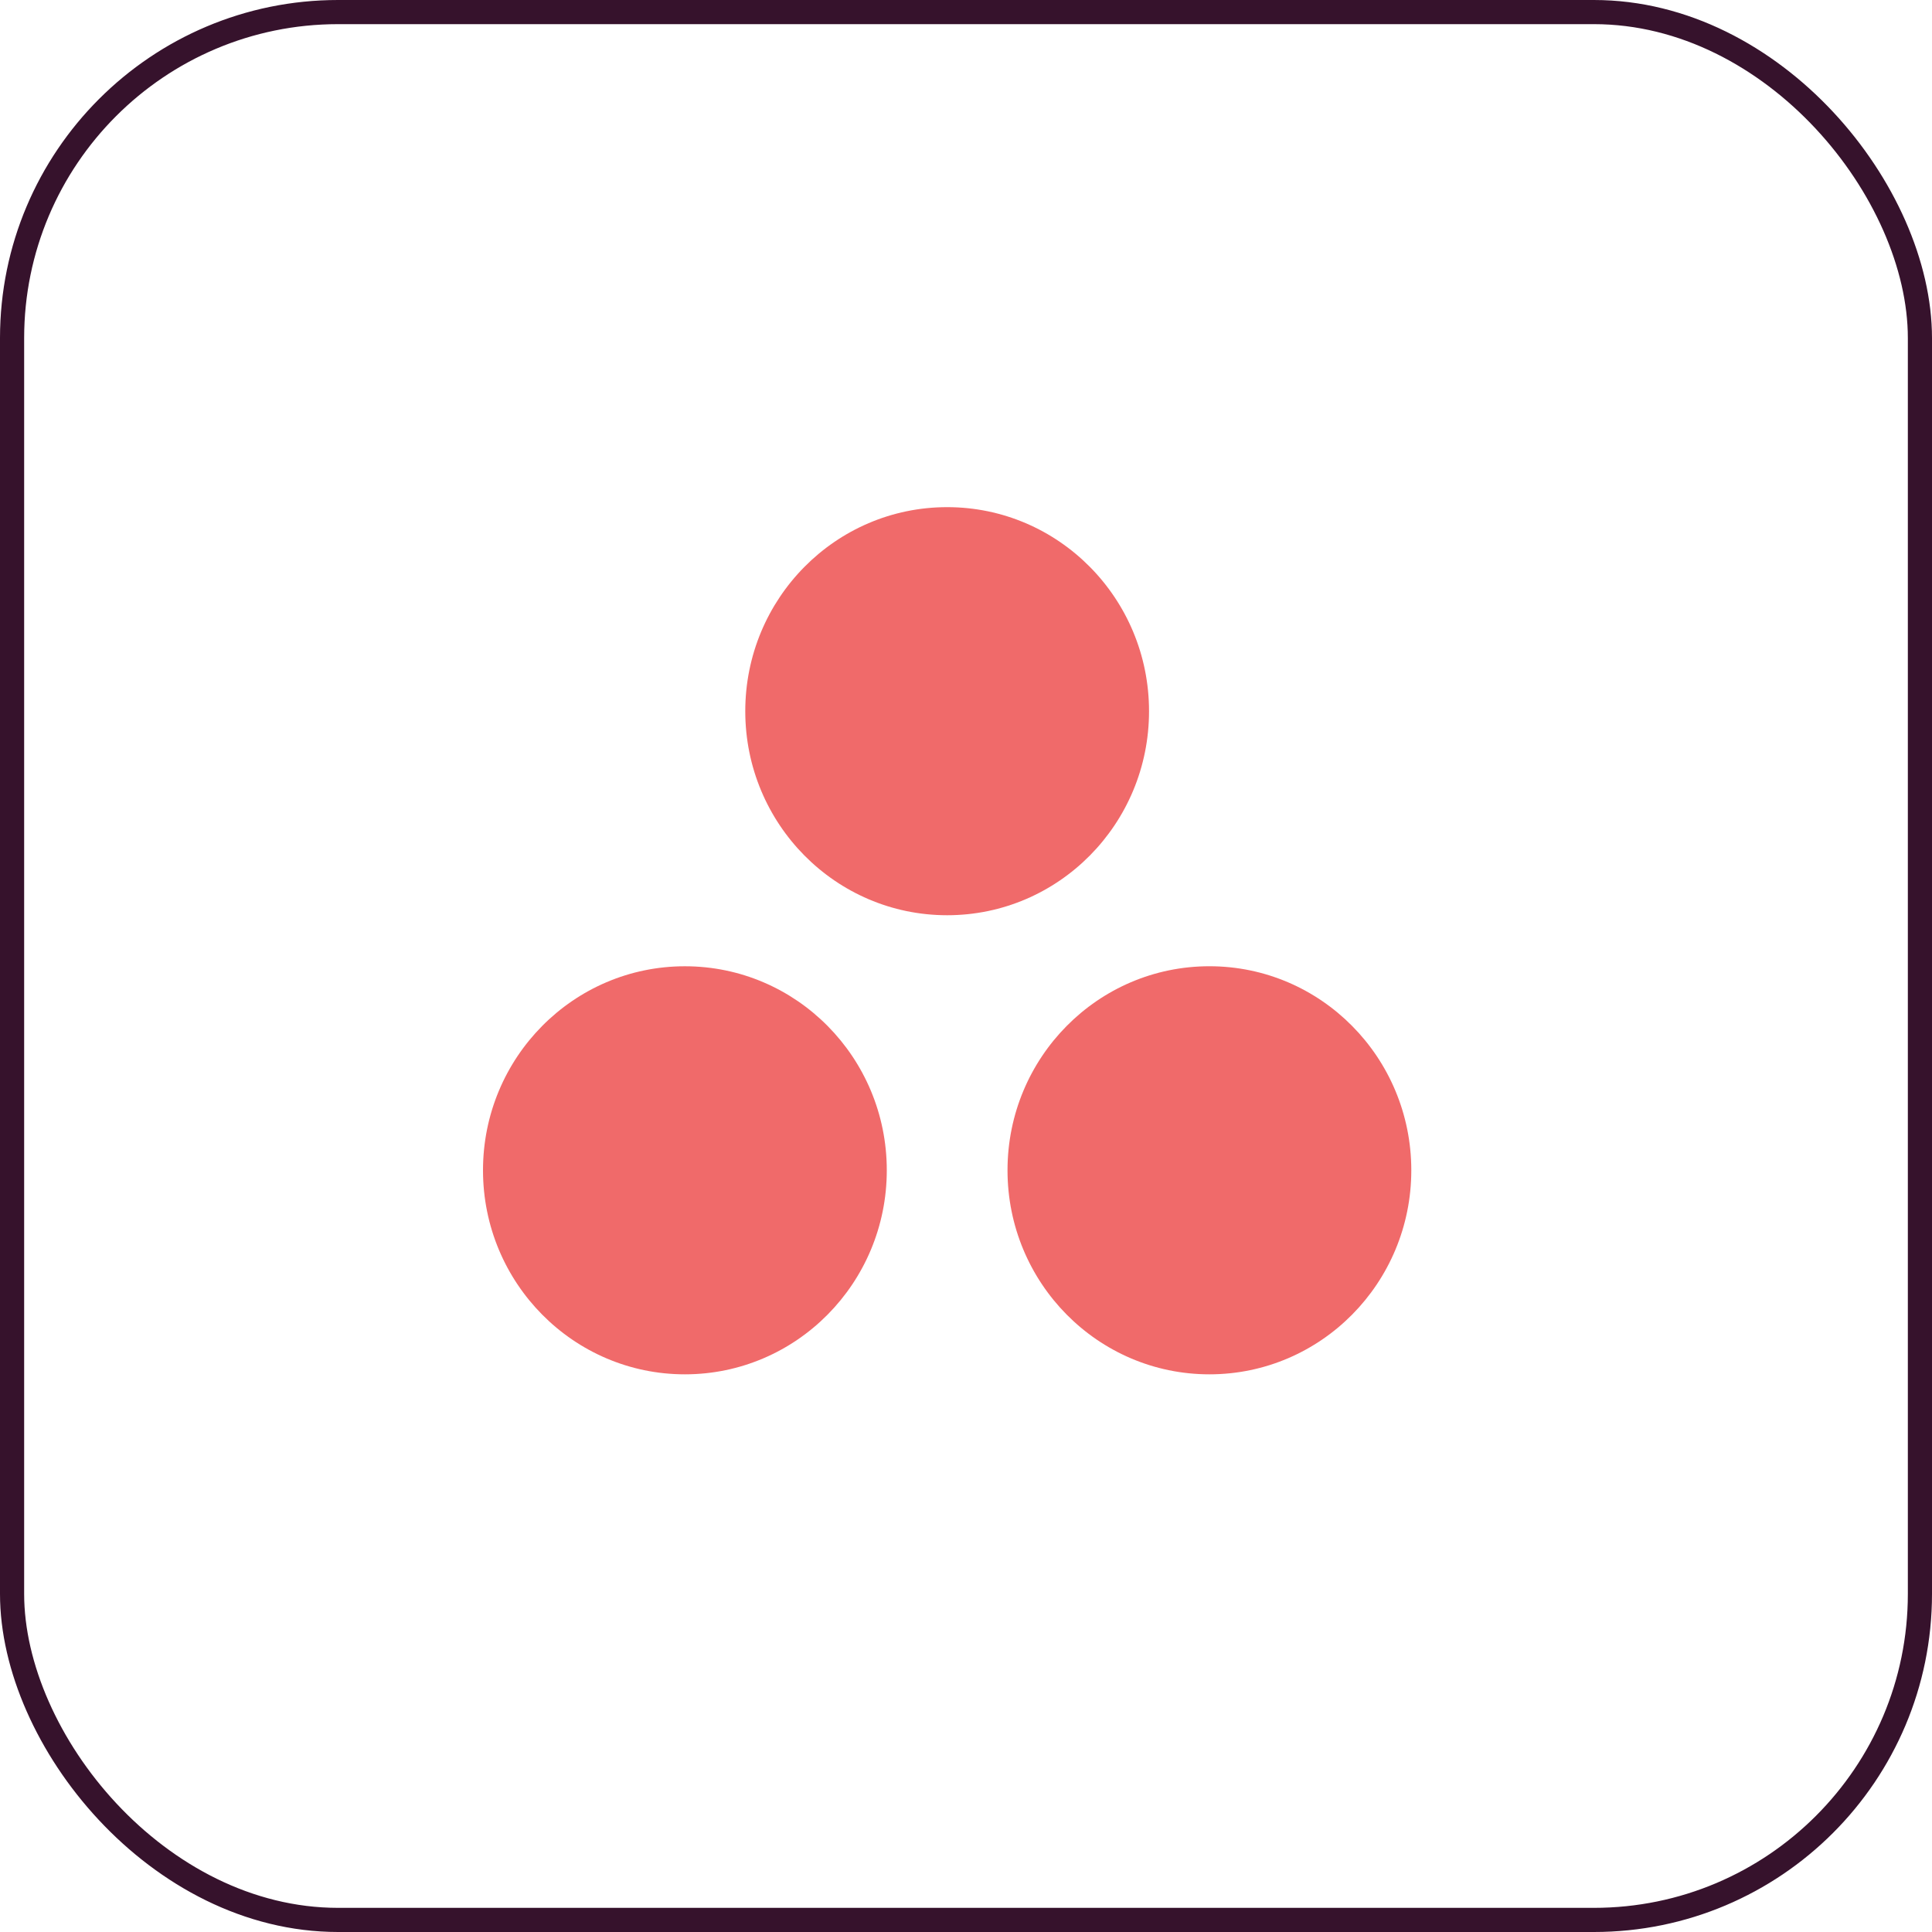 <?xml version="1.0" encoding="UTF-8"?>
<svg width="80" height="80" viewBox="0 0 80 80" fill="none" xmlns="http://www.w3.org/2000/svg">
<rect x="0.5" y="0.5" width="79" height="79" rx="13.5" stroke="#36122C"/>
<g clip-path="url(#clip0_2911_14451)">
<path fill-rule="evenodd" clip-rule="evenodd" d="M50.079 40.01C45.462 40.01 41.719 43.792 41.719 48.459C41.719 53.125 45.462 56.908 50.079 56.908C54.696 56.908 58.439 53.125 58.439 48.459C58.439 43.792 54.696 40.01 50.079 40.01ZM28.36 40.011C23.743 40.011 20 43.792 20 48.459C20 53.125 23.743 56.908 28.36 56.908C32.977 56.908 36.72 53.125 36.72 48.459C36.72 43.792 32.977 40.011 28.36 40.011ZM47.579 29.449C47.579 34.115 43.837 37.898 39.22 37.898C34.602 37.898 30.86 34.115 30.86 29.449C30.86 24.783 34.602 21 39.22 21C43.837 21 47.579 24.783 47.579 29.449Z" fill="#F06A6A"/>
</g>
<defs>
<clipPath id="clip0_2911_14451">
<rect width="39" height="36" fill="white" transform="translate(20 21)"/>
</clipPath>
</defs>
</svg>
